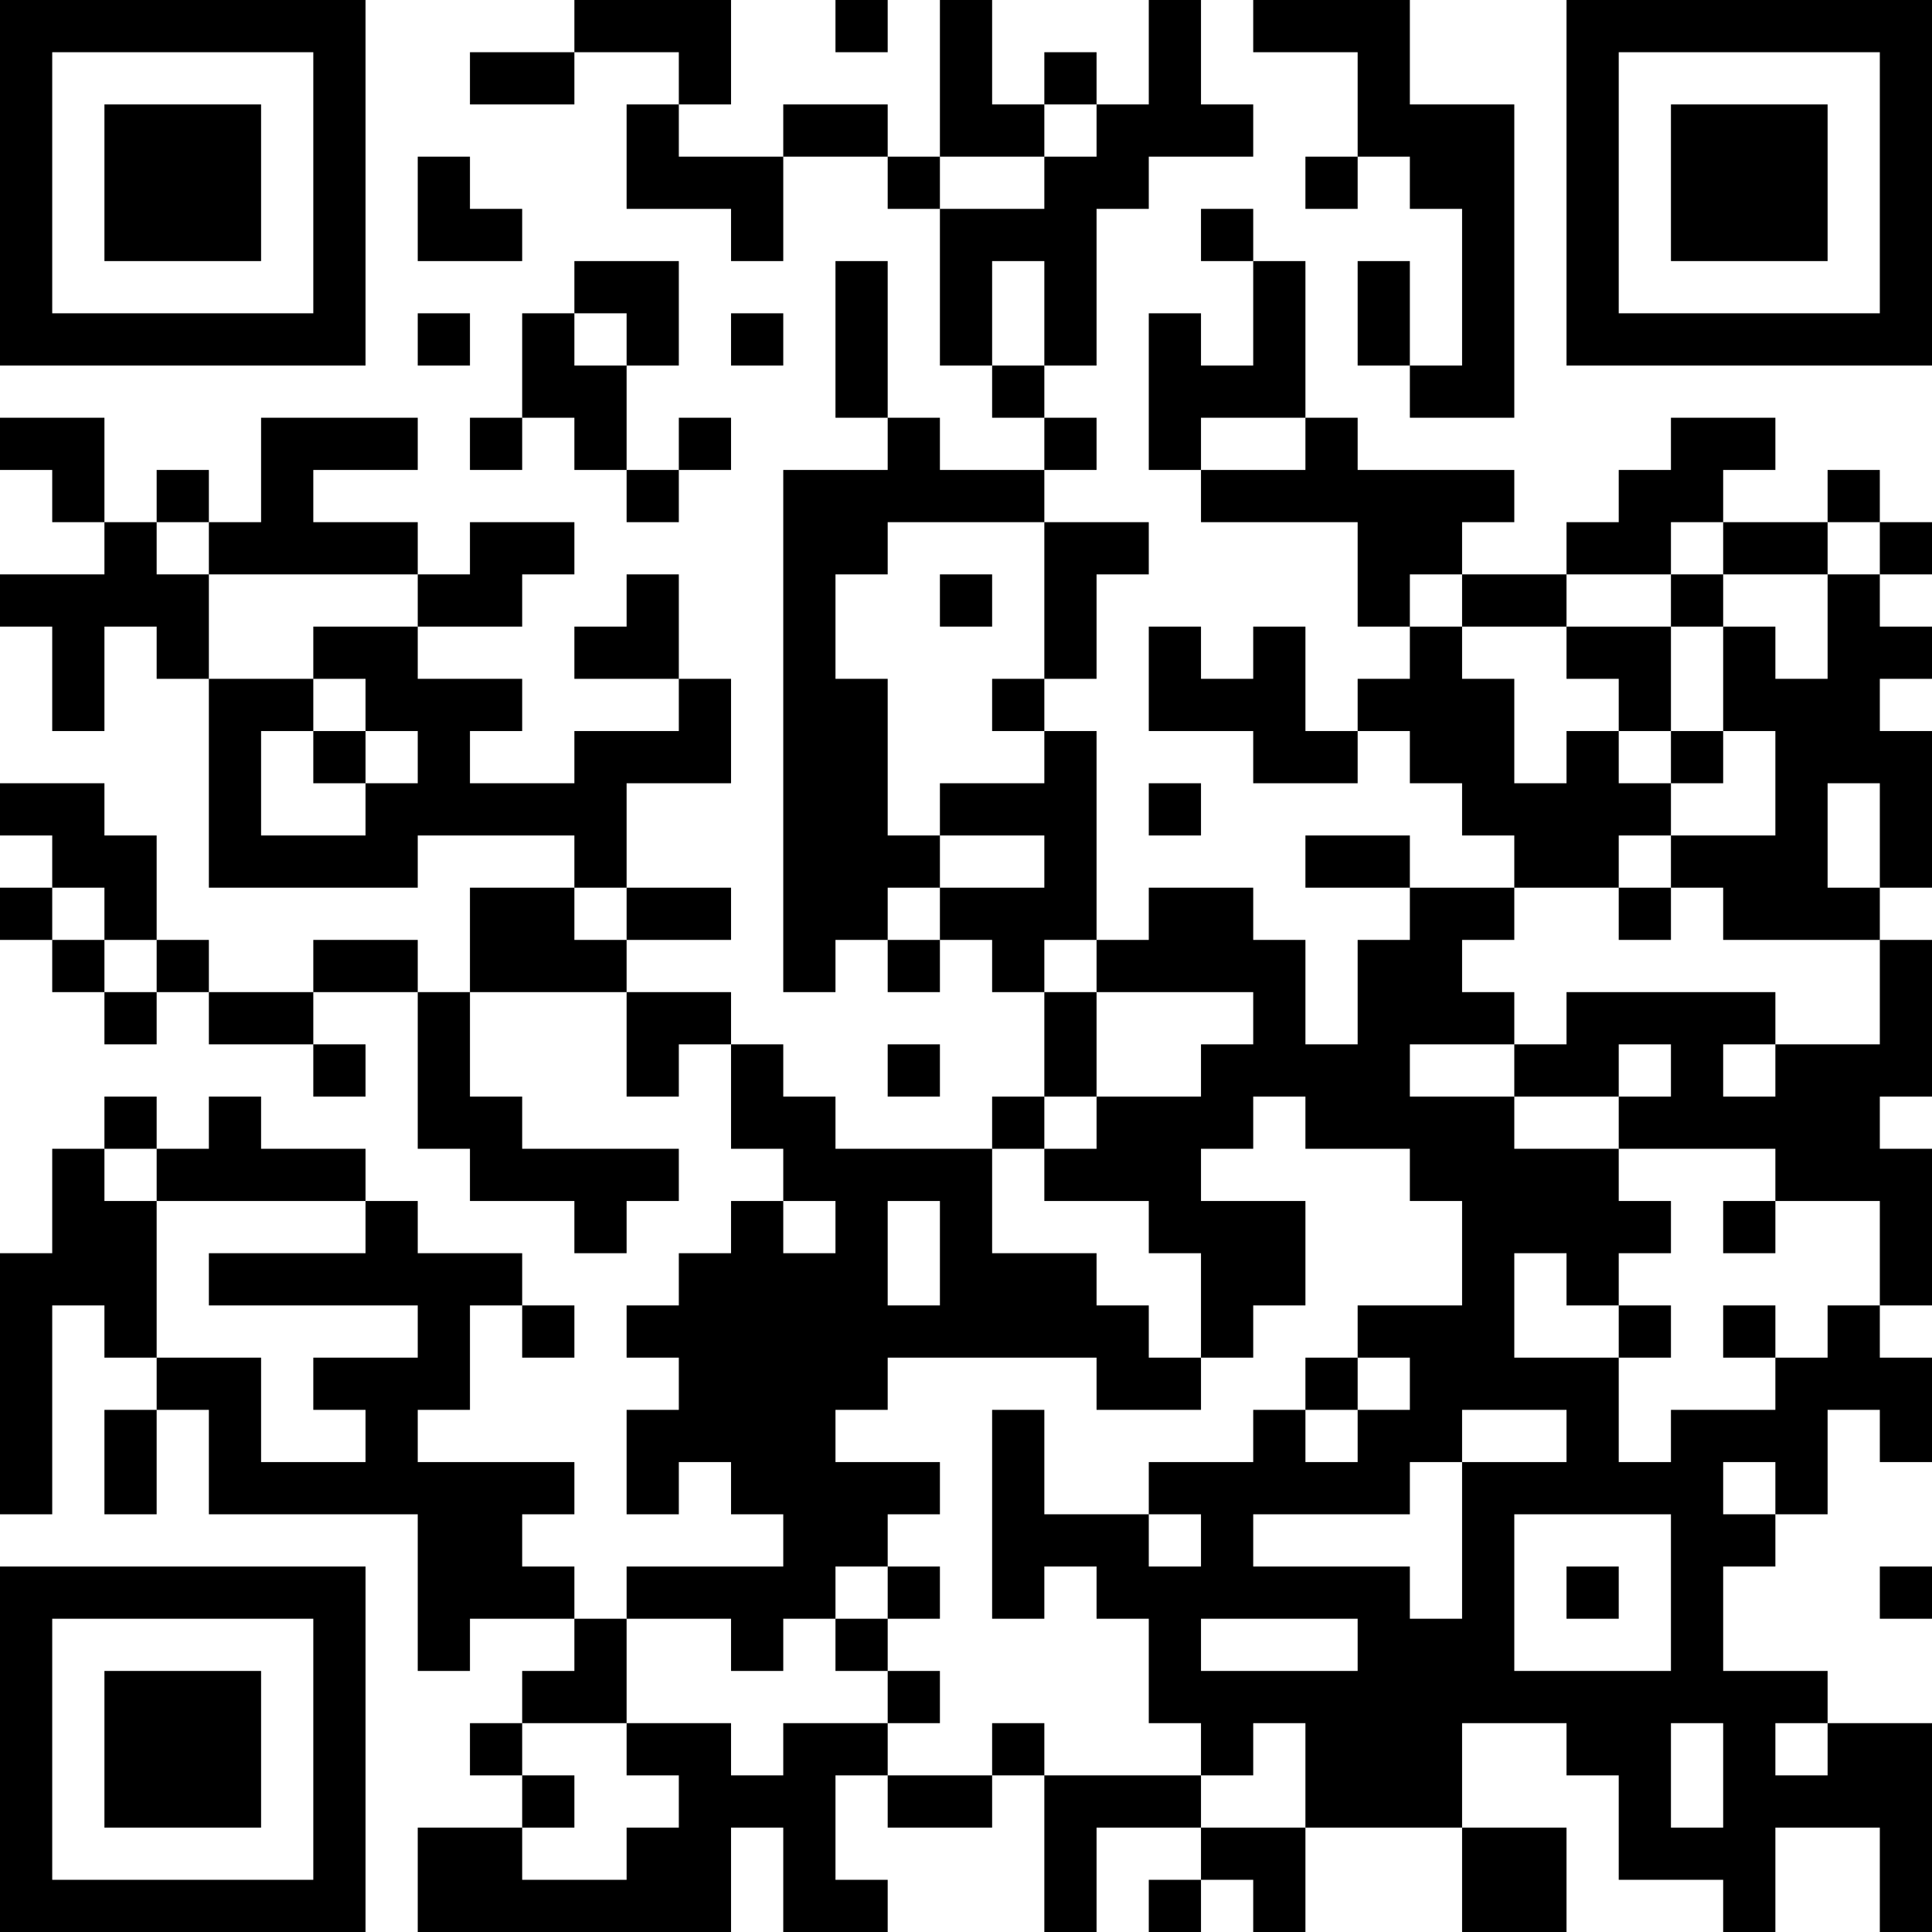 <?xml version="1.0" encoding="UTF-8"?>
<svg xmlns="http://www.w3.org/2000/svg" version="1.1" width="400" height="400" viewBox="0 0 400 400"><rect x="0" y="0" width="400" height="400" fill="#ffffff"/><g transform="scale(10.811)"><g transform="translate(0,0)"><path fill-rule="evenodd" d="M11 0L11 1L9 1L9 2L11 2L11 1L13 1L13 2L12 2L12 4L14 4L14 5L15 5L15 3L17 3L17 4L18 4L18 7L19 7L19 8L20 8L20 9L18 9L18 8L17 8L17 5L16 5L16 8L17 8L17 9L15 9L15 19L16 19L16 18L17 18L17 19L18 19L18 18L19 18L19 19L20 19L20 21L19 21L19 22L16 22L16 21L15 21L15 20L14 20L14 19L12 19L12 18L14 18L14 17L12 17L12 15L14 15L14 13L13 13L13 11L12 11L12 12L11 12L11 13L13 13L13 14L11 14L11 15L9 15L9 14L10 14L10 13L8 13L8 12L10 12L10 11L11 11L11 10L9 10L9 11L8 11L8 10L6 10L6 9L8 9L8 8L5 8L5 10L4 10L4 9L3 9L3 10L2 10L2 8L0 8L0 9L1 9L1 10L2 10L2 11L0 11L0 12L1 12L1 14L2 14L2 12L3 12L3 13L4 13L4 17L8 17L8 16L11 16L11 17L9 17L9 19L8 19L8 18L6 18L6 19L4 19L4 18L3 18L3 16L2 16L2 15L0 15L0 16L1 16L1 17L0 17L0 18L1 18L1 19L2 19L2 20L3 20L3 19L4 19L4 20L6 20L6 21L7 21L7 20L6 20L6 19L8 19L8 22L9 22L9 23L11 23L11 24L12 24L12 23L13 23L13 22L10 22L10 21L9 21L9 19L12 19L12 21L13 21L13 20L14 20L14 22L15 22L15 23L14 23L14 24L13 24L13 25L12 25L12 26L13 26L13 27L12 27L12 29L13 29L13 28L14 28L14 29L15 29L15 30L12 30L12 31L11 31L11 30L10 30L10 29L11 29L11 28L8 28L8 27L9 27L9 25L10 25L10 26L11 26L11 25L10 25L10 24L8 24L8 23L7 23L7 22L5 22L5 21L4 21L4 22L3 22L3 21L2 21L2 22L1 22L1 24L0 24L0 29L1 29L1 25L2 25L2 26L3 26L3 27L2 27L2 29L3 29L3 27L4 27L4 29L8 29L8 32L9 32L9 31L11 31L11 32L10 32L10 33L9 33L9 34L10 34L10 35L8 35L8 37L14 37L14 35L15 35L15 37L17 37L17 36L16 36L16 34L17 34L17 35L19 35L19 34L20 34L20 37L21 37L21 35L23 35L23 36L22 36L22 37L23 37L23 36L24 36L24 37L25 37L25 35L28 35L28 37L30 37L30 35L28 35L28 33L30 33L30 34L31 34L31 36L33 36L33 37L34 37L34 35L36 35L36 37L37 37L37 33L35 33L35 32L33 32L33 30L34 30L34 29L35 29L35 27L36 27L36 28L37 28L37 26L36 26L36 25L37 25L37 22L36 22L36 21L37 21L37 18L36 18L36 17L37 17L37 14L36 14L36 13L37 13L37 12L36 12L36 11L37 11L37 10L36 10L36 9L35 9L35 10L33 10L33 9L34 9L34 8L32 8L32 9L31 9L31 10L30 10L30 11L28 11L28 10L29 10L29 9L26 9L26 8L25 8L25 5L24 5L24 4L23 4L23 5L24 5L24 7L23 7L23 6L22 6L22 9L23 9L23 10L26 10L26 12L27 12L27 13L26 13L26 14L25 14L25 12L24 12L24 13L23 13L23 12L22 12L22 14L24 14L24 15L26 15L26 14L27 14L27 15L28 15L28 16L29 16L29 17L27 17L27 16L25 16L25 17L27 17L27 18L26 18L26 20L25 20L25 18L24 18L24 17L22 17L22 18L21 18L21 14L20 14L20 13L21 13L21 11L22 11L22 10L20 10L20 9L21 9L21 8L20 8L20 7L21 7L21 4L22 4L22 3L24 3L24 2L23 2L23 0L22 0L22 2L21 2L21 1L20 1L20 2L19 2L19 0L18 0L18 3L17 3L17 2L15 2L15 3L13 3L13 2L14 2L14 0ZM16 0L16 1L17 1L17 0ZM24 0L24 1L26 1L26 3L25 3L25 4L26 4L26 3L27 3L27 4L28 4L28 7L27 7L27 5L26 5L26 7L27 7L27 8L29 8L29 2L27 2L27 0ZM20 2L20 3L18 3L18 4L20 4L20 3L21 3L21 2ZM8 3L8 5L10 5L10 4L9 4L9 3ZM11 5L11 6L10 6L10 8L9 8L9 9L10 9L10 8L11 8L11 9L12 9L12 10L13 10L13 9L14 9L14 8L13 8L13 9L12 9L12 7L13 7L13 5ZM19 5L19 7L20 7L20 5ZM8 6L8 7L9 7L9 6ZM11 6L11 7L12 7L12 6ZM14 6L14 7L15 7L15 6ZM23 8L23 9L25 9L25 8ZM3 10L3 11L4 11L4 13L6 13L6 14L5 14L5 16L7 16L7 15L8 15L8 14L7 14L7 13L6 13L6 12L8 12L8 11L4 11L4 10ZM17 10L17 11L16 11L16 13L17 13L17 16L18 16L18 17L17 17L17 18L18 18L18 17L20 17L20 16L18 16L18 15L20 15L20 14L19 14L19 13L20 13L20 10ZM32 10L32 11L30 11L30 12L28 12L28 11L27 11L27 12L28 12L28 13L29 13L29 15L30 15L30 14L31 14L31 15L32 15L32 16L31 16L31 17L29 17L29 18L28 18L28 19L29 19L29 20L27 20L27 21L29 21L29 22L31 22L31 23L32 23L32 24L31 24L31 25L30 25L30 24L29 24L29 26L31 26L31 28L32 28L32 27L34 27L34 26L35 26L35 25L36 25L36 23L34 23L34 22L31 22L31 21L32 21L32 20L31 20L31 21L29 21L29 20L30 20L30 19L34 19L34 20L33 20L33 21L34 21L34 20L36 20L36 18L33 18L33 17L32 17L32 16L34 16L34 14L33 14L33 12L34 12L34 13L35 13L35 11L36 11L36 10L35 10L35 11L33 11L33 10ZM18 11L18 12L19 12L19 11ZM32 11L32 12L30 12L30 13L31 13L31 14L32 14L32 15L33 15L33 14L32 14L32 12L33 12L33 11ZM6 14L6 15L7 15L7 14ZM22 15L22 16L23 16L23 15ZM35 15L35 17L36 17L36 15ZM1 17L1 18L2 18L2 19L3 19L3 18L2 18L2 17ZM11 17L11 18L12 18L12 17ZM31 17L31 18L32 18L32 17ZM20 18L20 19L21 19L21 21L20 21L20 22L19 22L19 24L21 24L21 25L22 25L22 26L23 26L23 27L21 27L21 26L17 26L17 27L16 27L16 28L18 28L18 29L17 29L17 30L16 30L16 31L15 31L15 32L14 32L14 31L12 31L12 33L10 33L10 34L11 34L11 35L10 35L10 36L12 36L12 35L13 35L13 34L12 34L12 33L14 33L14 34L15 34L15 33L17 33L17 34L19 34L19 33L20 33L20 34L23 34L23 35L25 35L25 33L24 33L24 34L23 34L23 33L22 33L22 31L21 31L21 30L20 30L20 31L19 31L19 27L20 27L20 29L22 29L22 30L23 30L23 29L22 29L22 28L24 28L24 27L25 27L25 28L26 28L26 27L27 27L27 26L26 26L26 25L28 25L28 23L27 23L27 22L25 22L25 21L24 21L24 22L23 22L23 23L25 23L25 25L24 25L24 26L23 26L23 24L22 24L22 23L20 23L20 22L21 22L21 21L23 21L23 20L24 20L24 19L21 19L21 18ZM17 20L17 21L18 21L18 20ZM2 22L2 23L3 23L3 26L5 26L5 28L7 28L7 27L6 27L6 26L8 26L8 25L4 25L4 24L7 24L7 23L3 23L3 22ZM15 23L15 24L16 24L16 23ZM17 23L17 25L18 25L18 23ZM33 23L33 24L34 24L34 23ZM31 25L31 26L32 26L32 25ZM33 25L33 26L34 26L34 25ZM25 26L25 27L26 27L26 26ZM28 27L28 28L27 28L27 29L24 29L24 30L27 30L27 31L28 31L28 28L30 28L30 27ZM33 28L33 29L34 29L34 28ZM29 29L29 32L32 32L32 29ZM17 30L17 31L16 31L16 32L17 32L17 33L18 33L18 32L17 32L17 31L18 31L18 30ZM30 30L30 31L31 31L31 30ZM36 30L36 31L37 31L37 30ZM23 31L23 32L26 32L26 31ZM32 33L32 35L33 35L33 33ZM34 33L34 34L35 34L35 33ZM0 0L0 7L7 7L7 0ZM1 1L1 6L6 6L6 1ZM2 2L2 5L5 5L5 2ZM30 0L30 7L37 7L37 0ZM31 1L31 6L36 6L36 1ZM32 2L32 5L35 5L35 2ZM0 30L0 37L7 37L7 30ZM1 31L1 36L6 36L6 31ZM2 32L2 35L5 35L5 32Z" fill="#000000"/></g></g></svg>
